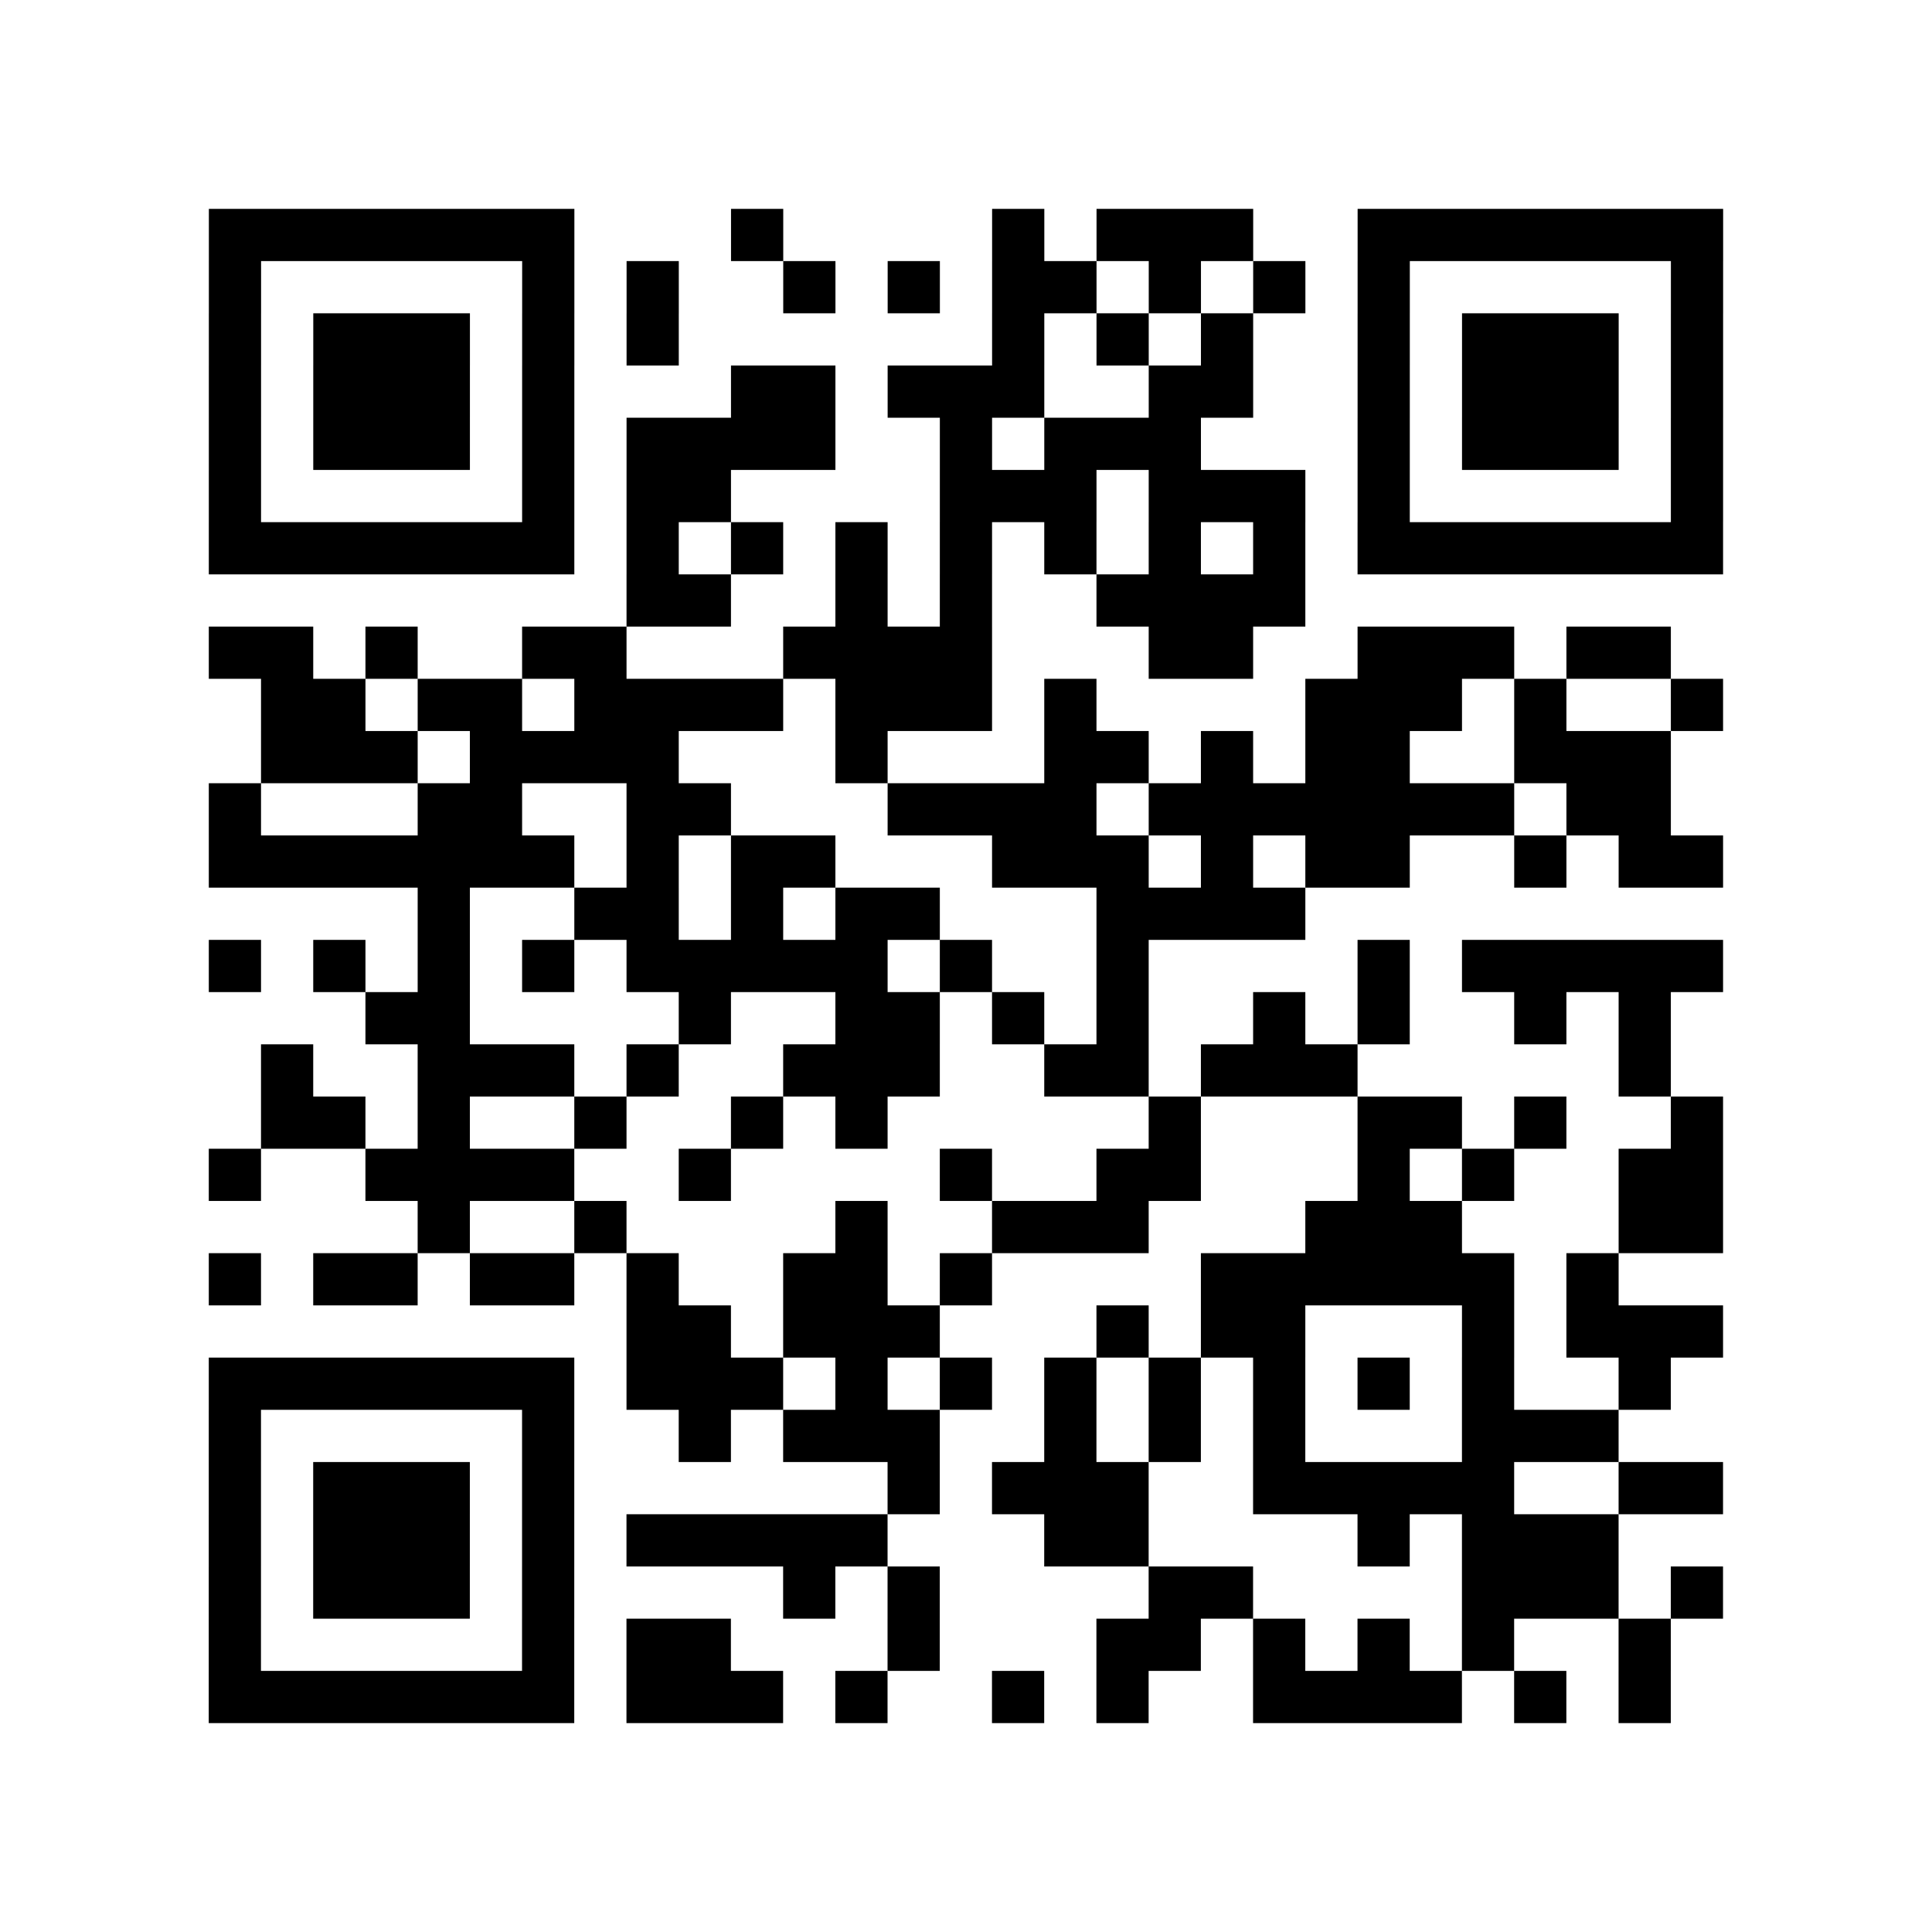 <?xml version="1.0" encoding="utf-8"?>
<svg xmlns="http://www.w3.org/2000/svg" width="37" height="37" class="segno"><path class="qrline" stroke="#000" d="M4 4.5h7m3 0h1m4 0h1m1 0h3m2 0h7m-29 1h1m5 0h1m1 0h1m2 0h1m1 0h1m1 0h2m1 0h1m1 0h1m1 0h1m5 0h1m-29 1h1m1 0h3m1 0h1m1 0h1m6 0h1m1 0h1m1 0h1m2 0h1m1 0h3m1 0h1m-29 1h1m1 0h3m1 0h1m3 0h2m1 0h3m2 0h2m2 0h1m1 0h3m1 0h1m-29 1h1m1 0h3m1 0h1m1 0h4m2 0h1m1 0h3m3 0h1m1 0h3m1 0h1m-29 1h1m5 0h1m1 0h2m4 0h3m1 0h3m1 0h1m5 0h1m-29 1h7m1 0h1m1 0h1m1 0h1m1 0h1m1 0h1m1 0h1m1 0h1m1 0h7m-21 1h2m2 0h1m1 0h1m2 0h4m-21 1h2m1 0h1m2 0h2m3 0h4m3 0h2m2 0h3m1 0h2m-27 1h2m1 0h2m1 0h4m1 0h3m1 0h1m4 0h3m1 0h1m2 0h1m-28 1h3m1 0h4m3 0h1m3 0h2m1 0h1m1 0h2m2 0h3m-28 1h1m3 0h2m2 0h2m3 0h4m1 0h7m1 0h2m-28 1h7m1 0h1m1 0h2m3 0h3m1 0h1m1 0h2m2 0h1m1 0h2m-25 1h1m2 0h2m1 0h1m1 0h2m3 0h4m-21 1h1m1 0h1m1 0h1m1 0h1m1 0h5m1 0h1m2 0h1m4 0h1m1 0h5m-26 1h2m4 0h1m2 0h2m1 0h1m1 0h1m2 0h1m1 0h1m2 0h1m1 0h1m-27 1h1m2 0h3m1 0h1m2 0h3m2 0h2m1 0h3m5 0h1m-27 1h2m1 0h1m2 0h1m2 0h1m1 0h1m5 0h1m3 0h2m1 0h1m2 0h1m-29 1h1m2 0h4m2 0h1m4 0h1m2 0h2m3 0h1m1 0h1m2 0h2m-25 1h1m2 0h1m4 0h1m2 0h3m3 0h3m3 0h2m-29 1h1m1 0h2m1 0h2m1 0h1m2 0h2m1 0h1m4 0h6m1 0h1m-19 1h2m1 0h3m3 0h1m1 0h2m3 0h1m1 0h3m-29 1h7m1 0h3m1 0h1m1 0h1m1 0h1m1 0h1m1 0h1m1 0h1m1 0h1m2 0h1m-28 1h1m5 0h1m2 0h1m1 0h3m2 0h1m1 0h1m1 0h1m3 0h3m-27 1h1m1 0h3m1 0h1m6 0h1m1 0h3m2 0h5m2 0h2m-29 1h1m1 0h3m1 0h1m1 0h5m3 0h2m4 0h1m1 0h3m-27 1h1m1 0h3m1 0h1m4 0h1m1 0h1m4 0h2m4 0h3m1 0h1m-29 1h1m5 0h1m1 0h2m3 0h1m3 0h2m1 0h1m1 0h1m1 0h1m2 0h1m-28 1h7m1 0h3m1 0h1m2 0h1m1 0h1m2 0h4m1 0h1m1 0h1"/></svg>
